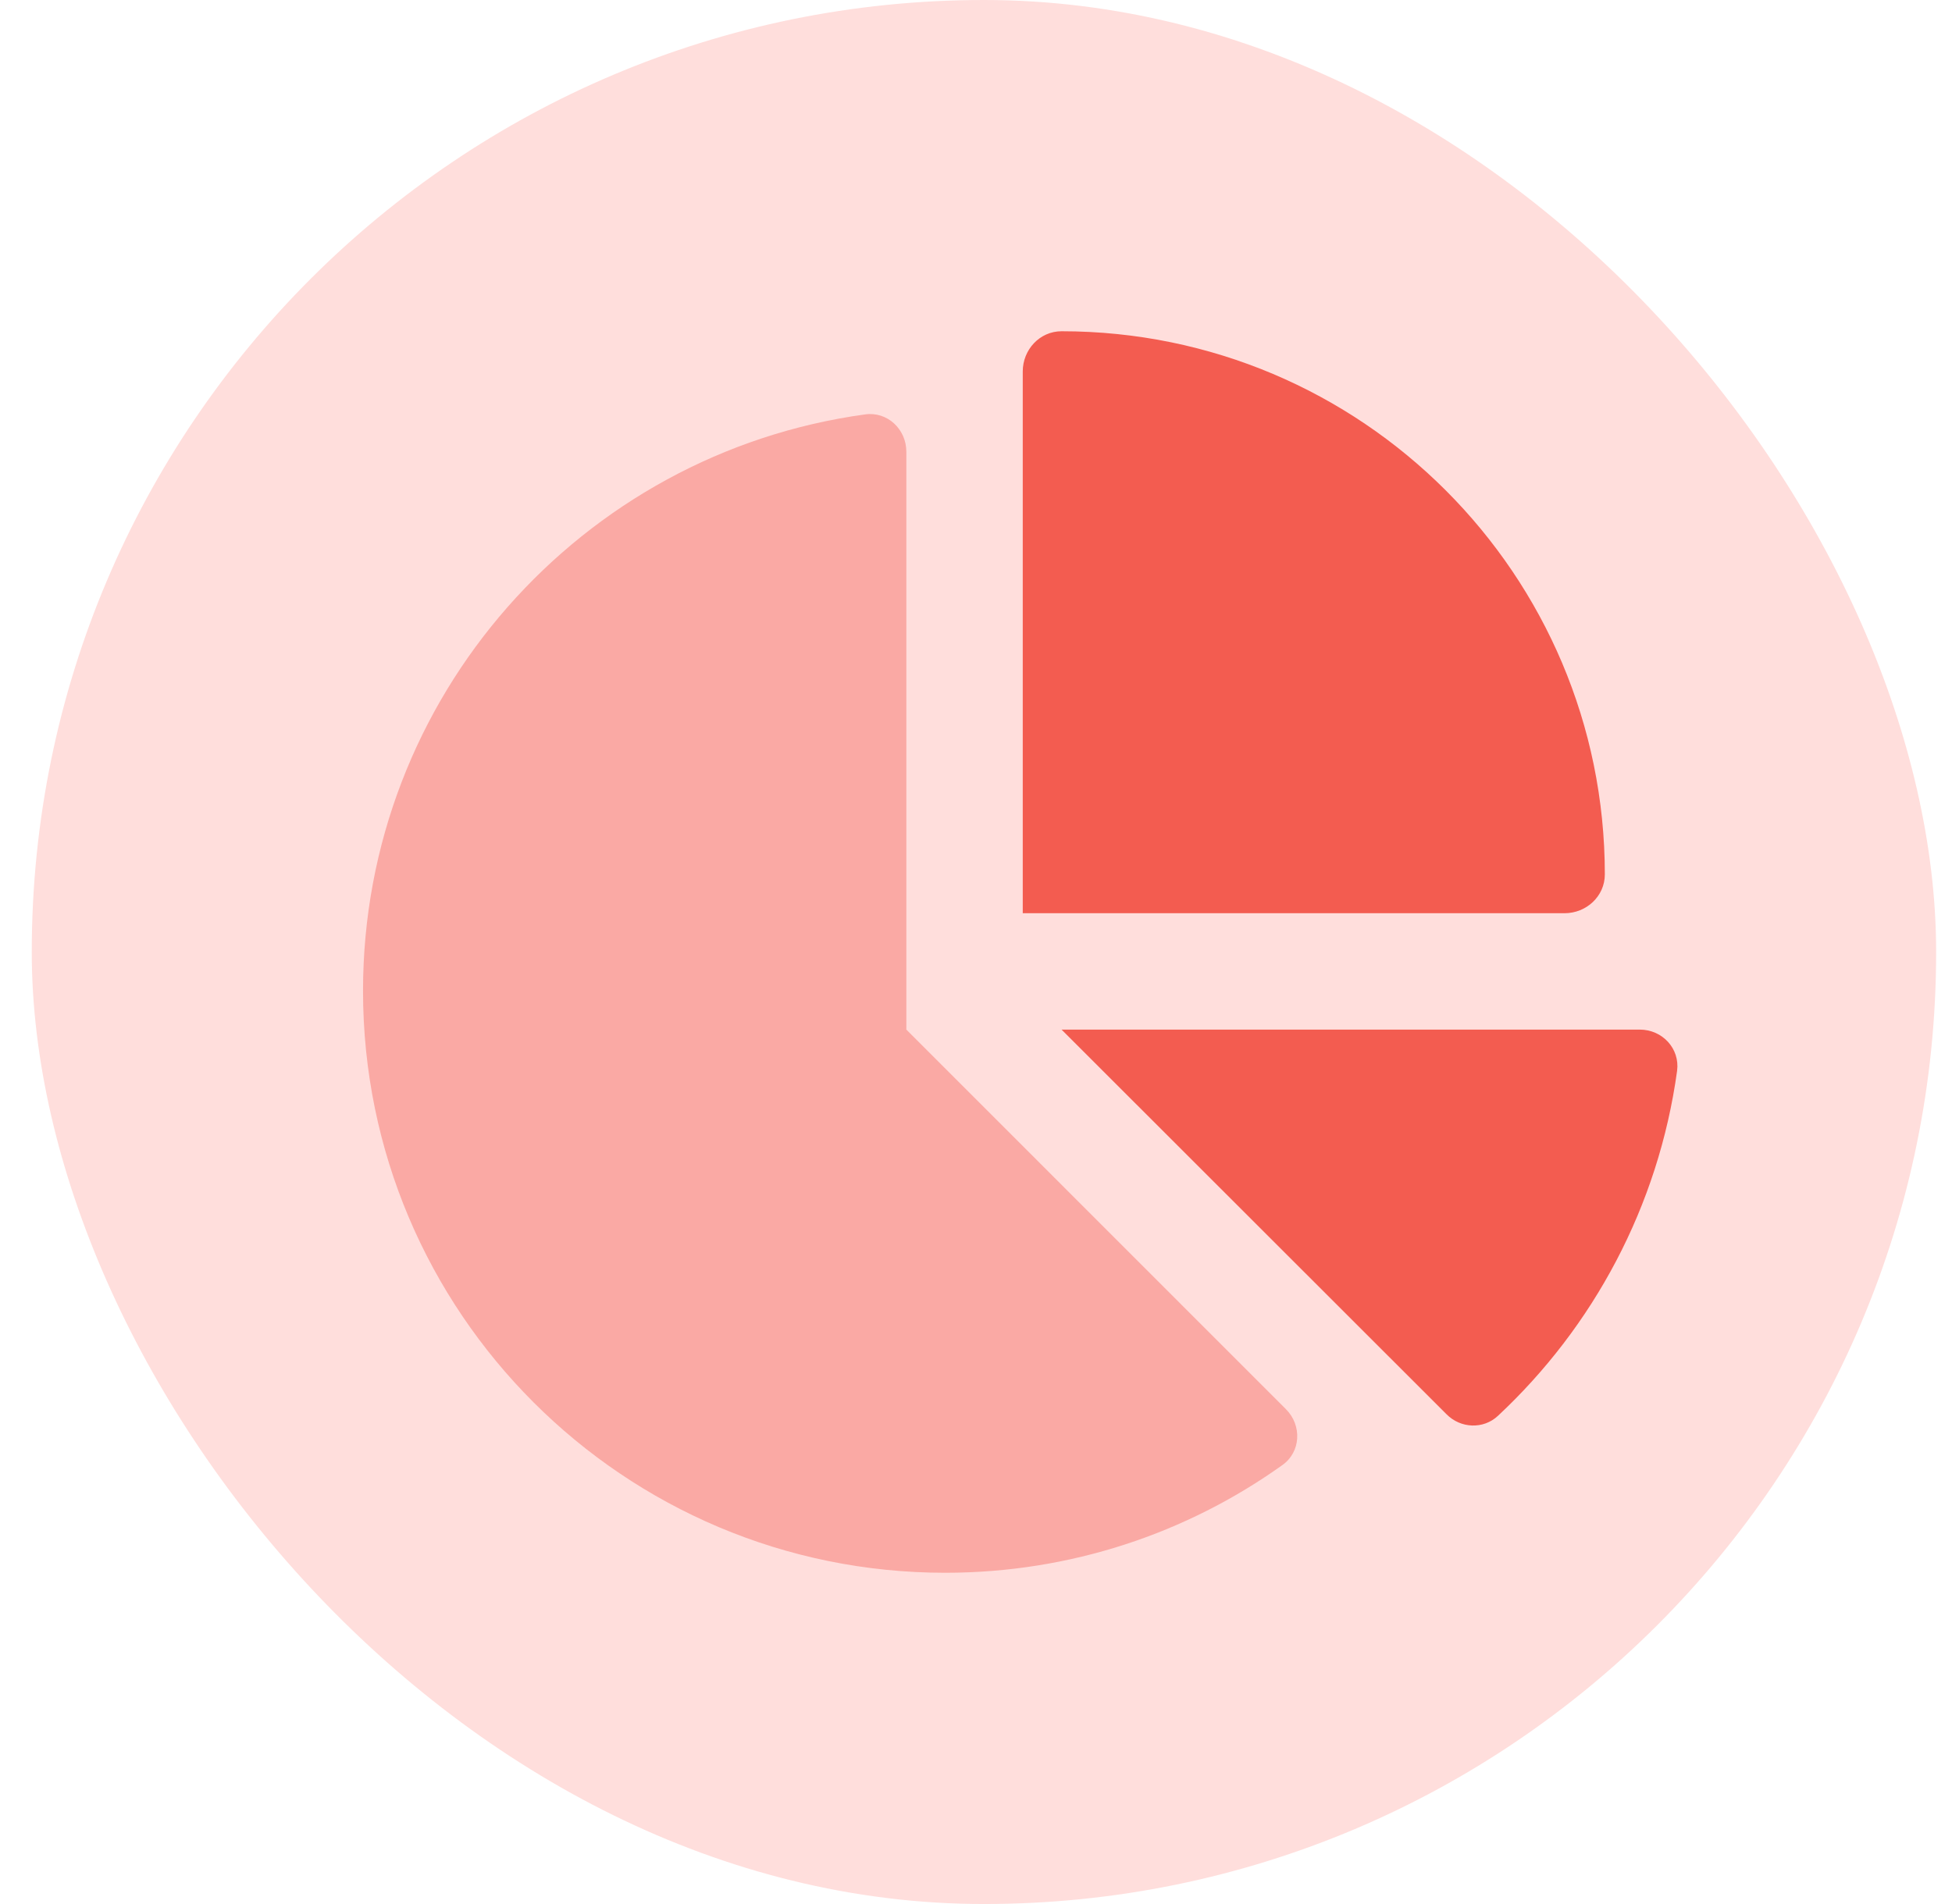 <svg width="41" height="40" viewBox="0 0 41 40" fill="none" xmlns="http://www.w3.org/2000/svg">
<rect x="0.667" width="40" height="40" rx="20" fill="#FFDEDC"/>
<g clip-path="url(#clip0_52_22)">
<path opacity="0.4" d="M7.625 20.815C7.625 14.636 12.215 9.521 18.171 8.706C18.639 8.64 19.037 9.017 19.037 9.49V21.63L27.009 29.603C27.351 29.944 27.325 30.505 26.933 30.78C24.936 32.206 22.491 33.041 19.852 33.041C13.102 33.041 7.625 27.57 7.625 20.815Z" fill="#F35C50"/>
<path d="M32.862 19.185H21.482V7.804C21.482 7.346 21.838 6.959 22.297 6.959C28.599 6.959 33.708 12.068 33.708 18.37C33.708 18.828 33.321 19.185 32.862 19.185ZM34.442 21.63C34.916 21.63 35.287 22.028 35.226 22.496C34.834 25.344 33.464 27.876 31.462 29.745C31.156 30.031 30.677 30.01 30.382 29.71L22.297 21.63H34.442Z" fill="#F35C50"/>
</g>
<defs>
<clipPath id="clip0_52_22">
<rect width="29.343" height="26.083" fill="white" transform="translate(5.995 6.959)"/>
</clipPath>
</defs>
</svg>
